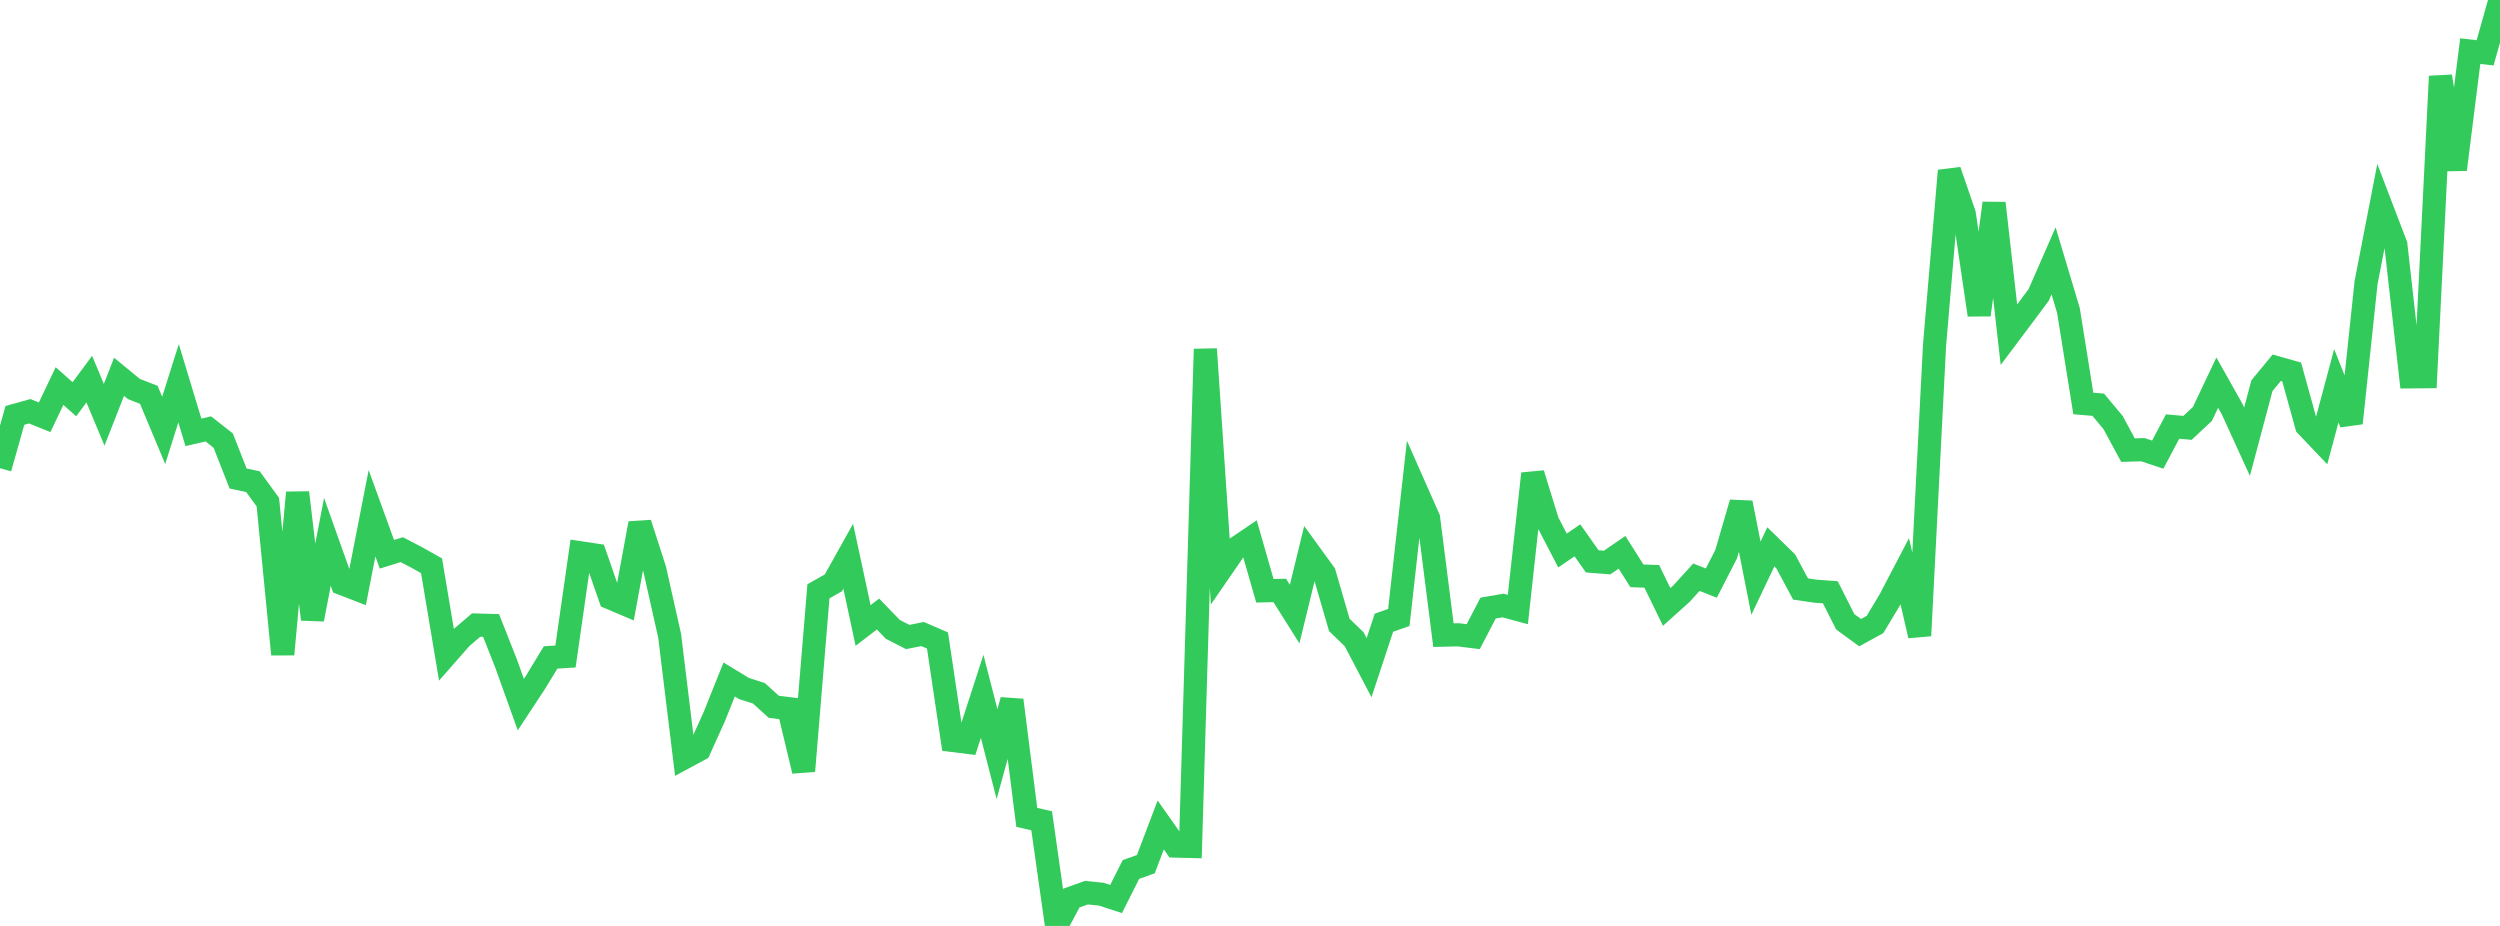 <?xml version="1.0" standalone="no"?>
<!DOCTYPE svg PUBLIC "-//W3C//DTD SVG 1.1//EN" "http://www.w3.org/Graphics/SVG/1.1/DTD/svg11.dtd">

<svg width="135" height="50" viewBox="0 0 135 50" preserveAspectRatio="none" 
  xmlns="http://www.w3.org/2000/svg"
  xmlns:xlink="http://www.w3.org/1999/xlink">


<polyline points="0.0, 25.284 0.804, 22.432 1.607, 22.207 2.411, 22.533 3.214, 20.847 4.018, 21.558 4.821, 20.471 5.625, 22.399 6.429, 20.347 7.232, 21.007 8.036, 21.32 8.839, 23.241 9.643, 20.697 10.446, 23.348 11.25, 23.16 12.054, 23.792 12.857, 25.839 13.661, 26.011 14.464, 27.117 15.268, 35.335 16.071, 26.601 16.875, 33.444 17.679, 29.26 18.482, 31.517 19.286, 31.828 20.089, 27.715 20.893, 29.931 21.696, 29.682 22.5, 30.1 23.304, 30.553 24.107, 35.352 24.911, 34.437 25.714, 33.752 26.518, 33.775 27.321, 35.809 28.125, 38.049 28.929, 36.826 29.732, 35.501 30.536, 35.451 31.339, 29.851 32.143, 29.972 32.946, 32.283 33.75, 32.624 34.554, 28.263 35.357, 30.75 36.161, 34.333 36.964, 40.911 37.768, 40.477 38.571, 38.699 39.375, 36.692 40.179, 37.181 40.982, 37.439 41.786, 38.168 42.589, 38.267 43.393, 41.633 44.196, 31.932 45.0, 31.476 45.804, 30.036 46.607, 33.776 47.411, 33.158 48.214, 33.987 49.018, 34.398 49.821, 34.238 50.625, 34.586 51.429, 39.984 52.232, 40.084 53.036, 37.601 53.839, 40.723 54.643, 37.809 55.446, 44.138 56.25, 44.322 57.054, 50.0 57.857, 48.495 58.661, 48.205 59.464, 48.284 60.268, 48.546 61.071, 46.952 61.875, 46.666 62.679, 44.548 63.482, 45.688 64.286, 45.708 65.089, 18.85 65.893, 30.806 66.696, 29.64 67.5, 29.097 68.304, 31.902 69.107, 31.884 69.911, 33.161 70.714, 29.865 71.518, 30.972 72.321, 33.742 73.125, 34.522 73.929, 36.056 74.732, 33.626 75.536, 33.344 76.339, 26.169 77.143, 27.985 77.946, 34.298 78.75, 34.28 79.554, 34.38 80.357, 32.836 81.161, 32.697 81.964, 32.914 82.768, 25.58 83.571, 28.181 84.375, 29.728 85.179, 29.177 85.982, 30.313 86.786, 30.376 87.589, 29.824 88.393, 31.095 89.196, 31.123 90.0, 32.775 90.804, 32.053 91.607, 31.169 92.411, 31.487 93.214, 29.922 94.018, 27.151 94.821, 31.222 95.625, 29.531 96.429, 30.315 97.232, 31.807 98.036, 31.924 98.839, 31.983 99.643, 33.576 100.446, 34.163 101.25, 33.723 102.054, 32.383 102.857, 30.848 103.661, 34.327 104.464, 18.657 105.268, 9.219 106.071, 11.552 106.875, 17.005 107.679, 10.972 108.482, 18.074 109.286, 17.003 110.089, 15.925 110.893, 14.087 111.696, 16.768 112.5, 21.788 113.304, 21.855 114.107, 22.818 114.911, 24.307 115.714, 24.283 116.518, 24.55 117.321, 23.034 118.125, 23.105 118.929, 22.354 119.732, 20.663 120.536, 22.093 121.339, 23.852 122.143, 20.831 122.946, 19.856 123.75, 20.085 124.554, 22.99 125.357, 23.834 126.161, 20.834 126.964, 22.848 127.768, 15.257 128.571, 11.117 129.375, 13.217 130.179, 20.35 130.982, 20.342 131.786, 4.122 132.589, 9.154 133.393, 2.76 134.196, 2.853 135.0, 0.0" fill="none" stroke="#32ca5b" stroke-width="1.25"/>

</svg>